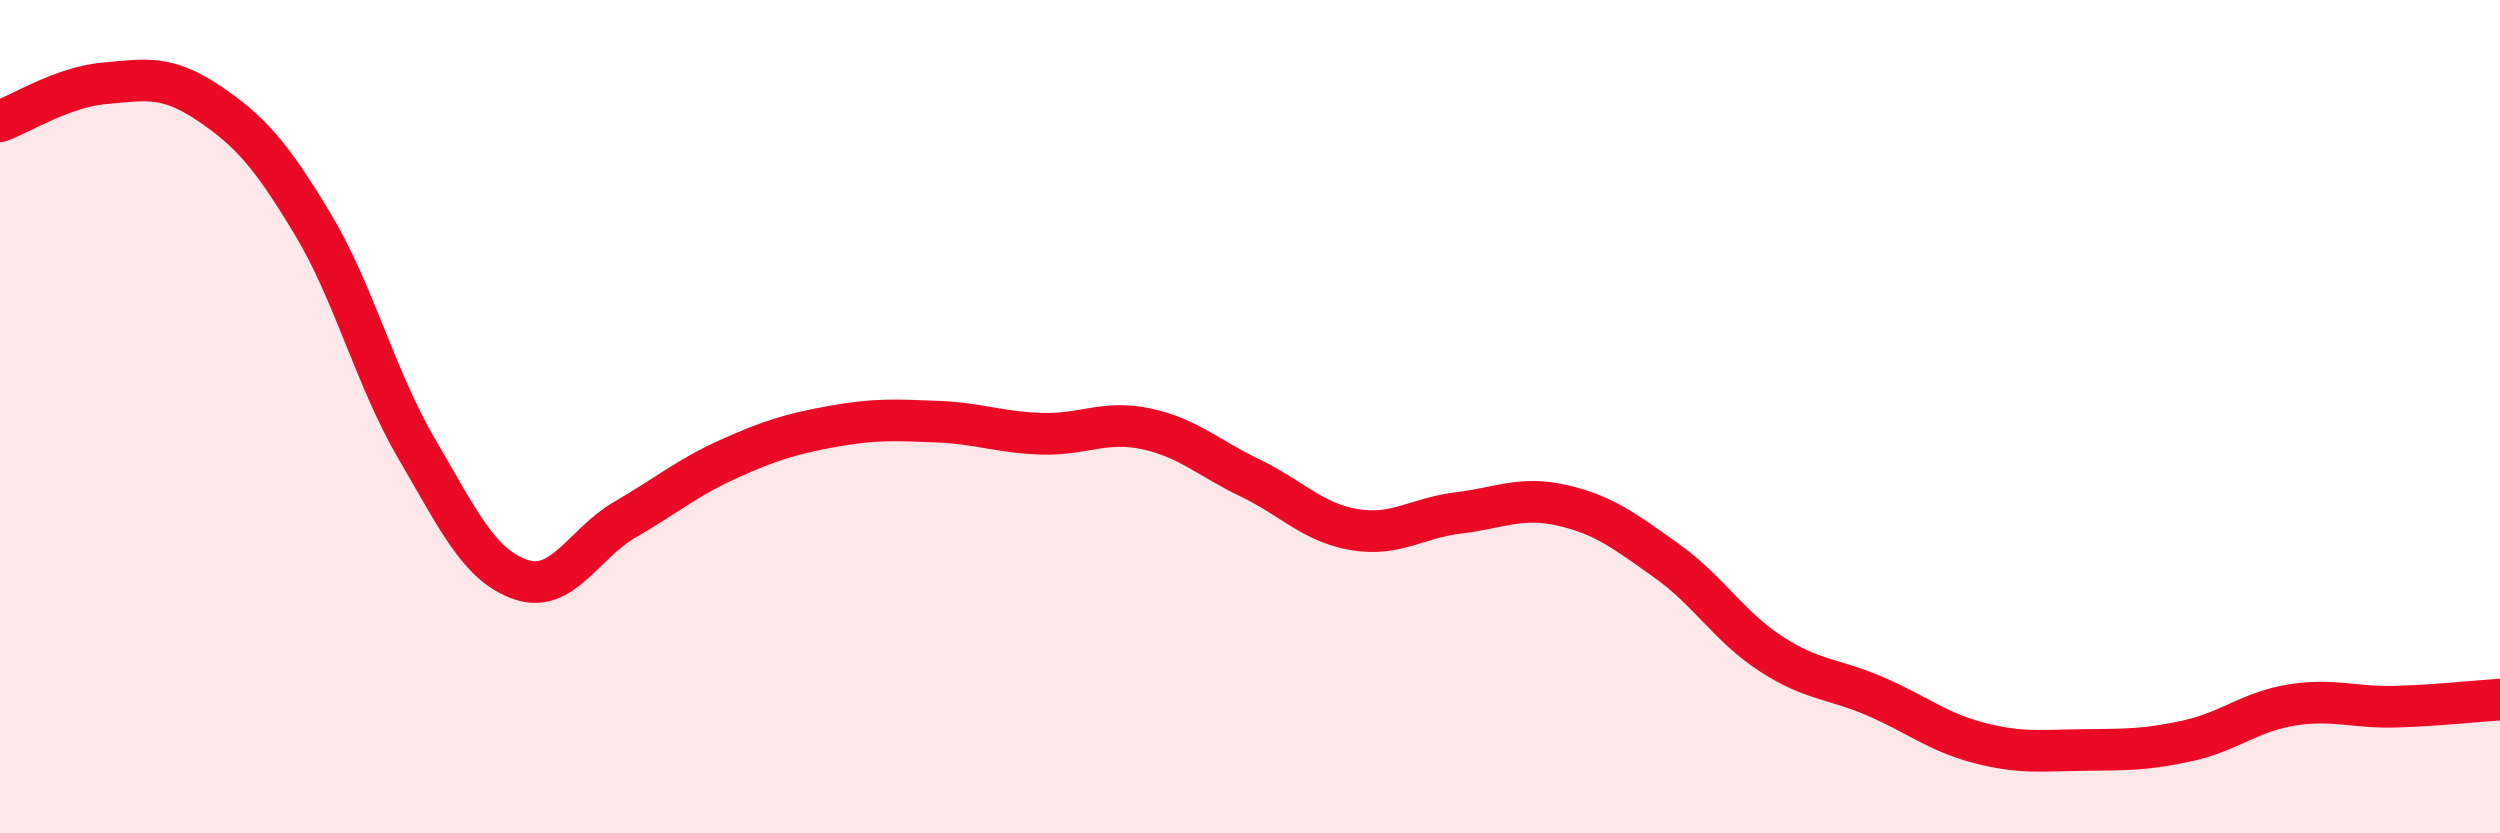 
    <svg width="60" height="20" viewBox="0 0 60 20" xmlns="http://www.w3.org/2000/svg">
      <path
        d="M 0,2.91 C 0.5,2.73 1.5,2.09 2.5,2 C 3.5,1.91 4,1.8 5,2.47 C 6,3.14 6.5,3.71 7.5,5.37 C 8.5,7.03 9,9.06 10,10.77 C 11,12.48 11.5,13.57 12.5,13.91 C 13.5,14.25 14,13.05 15,12.47 C 16,11.89 16.5,11.46 17.5,11.01 C 18.5,10.56 19,10.41 20,10.23 C 21,10.05 21.5,10.08 22.5,10.12 C 23.5,10.16 24,10.38 25,10.41 C 26,10.44 26.5,10.08 27.5,10.29 C 28.5,10.5 29,10.99 30,11.47 C 31,11.95 31.5,12.54 32.5,12.71 C 33.5,12.88 34,12.43 35,12.31 C 36,12.19 36.5,11.9 37.5,12.13 C 38.5,12.36 39,12.75 40,13.46 C 41,14.17 41.5,15.04 42.5,15.69 C 43.5,16.34 44,16.28 45,16.71 C 46,17.14 46.5,17.57 47.5,17.83 C 48.5,18.09 49,18.01 50,18 C 51,17.99 51.5,18 52.5,17.78 C 53.5,17.56 54,17.08 55,16.92 C 56,16.76 56.5,16.99 57.5,16.96 C 58.5,16.93 59.5,16.82 60,16.79L60 20L0 20Z"
        fill="#EB0A25"
        opacity="0.1"
        stroke-linecap="round"
        stroke-linejoin="round"
      />
      <path
        d="M 0,2.91 C 0.5,2.73 1.5,2.09 2.5,2 C 3.5,1.91 4,1.8 5,2.47 C 6,3.14 6.5,3.71 7.5,5.37 C 8.5,7.03 9,9.06 10,10.77 C 11,12.48 11.5,13.57 12.5,13.91 C 13.5,14.25 14,13.05 15,12.47 C 16,11.89 16.5,11.46 17.5,11.01 C 18.5,10.56 19,10.41 20,10.23 C 21,10.05 21.5,10.08 22.5,10.12 C 23.5,10.16 24,10.38 25,10.41 C 26,10.44 26.5,10.08 27.5,10.29 C 28.5,10.5 29,10.99 30,11.47 C 31,11.95 31.5,12.54 32.5,12.71 C 33.5,12.88 34,12.43 35,12.31 C 36,12.19 36.5,11.9 37.5,12.13 C 38.5,12.36 39,12.75 40,13.46 C 41,14.17 41.5,15.04 42.5,15.69 C 43.5,16.34 44,16.28 45,16.71 C 46,17.14 46.5,17.57 47.5,17.83 C 48.5,18.09 49,18.01 50,18 C 51,17.99 51.5,18 52.5,17.78 C 53.5,17.56 54,17.08 55,16.92 C 56,16.76 56.5,16.99 57.5,16.96 C 58.5,16.93 59.5,16.82 60,16.79"
        stroke="#EB0A25"
        stroke-width="1"
        fill="none"
        stroke-linecap="round"
        stroke-linejoin="round"
      />
    </svg>
  